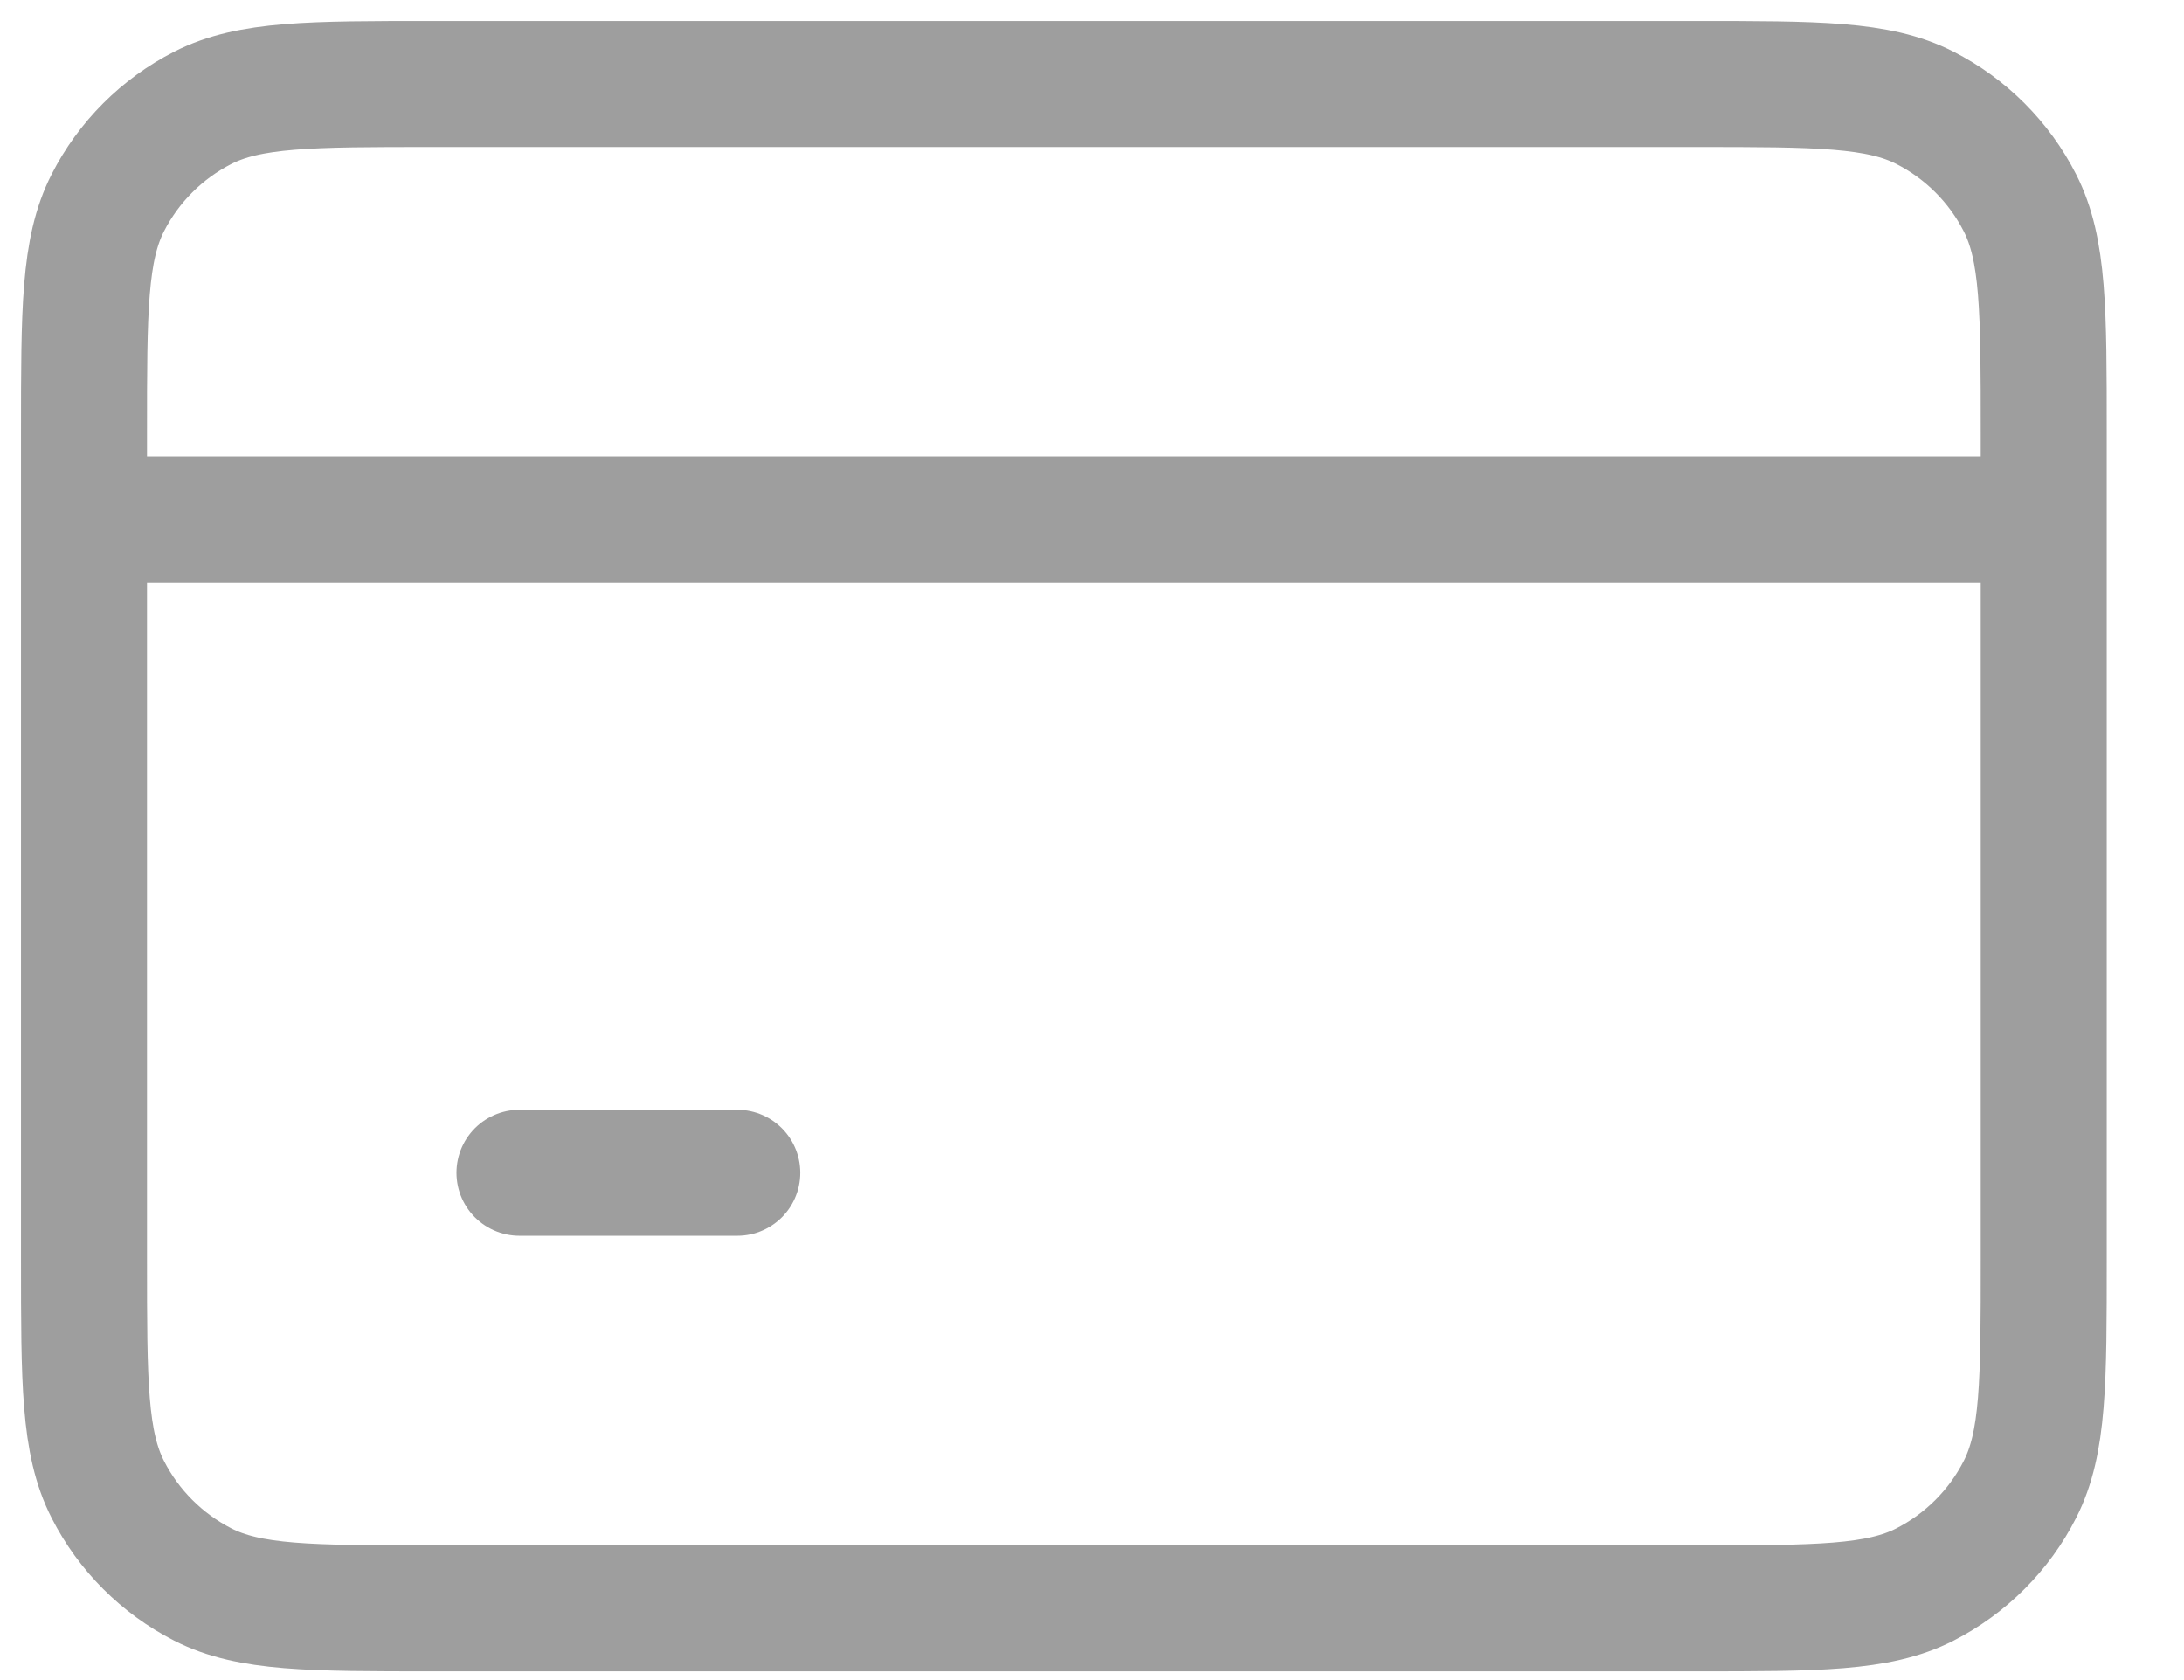 <svg width="26" height="20" viewBox="0 0 26 20" fill="none" xmlns="http://www.w3.org/2000/svg">
<path d="M1 6.184H24.33M6.184 13.961H8.777M5.148 19.146H20.182C21.634 19.146 22.36 19.146 22.915 18.863C23.402 18.614 23.799 18.218 24.047 17.73C24.33 17.176 24.33 16.45 24.33 14.998V5.148C24.33 3.696 24.33 2.97 24.047 2.415C23.799 1.928 23.402 1.531 22.915 1.283C22.36 1 21.634 1 20.182 1H5.148C3.696 1 2.97 1 2.415 1.283C1.928 1.531 1.531 1.928 1.283 2.415C1 2.97 1 3.696 1 5.148V14.998C1 16.45 1 17.176 1.283 17.73C1.531 18.218 1.928 18.614 2.415 18.863C2.97 19.146 3.696 19.146 5.148 19.146Z" stroke="#9E9E9E" stroke-width="1.5" stroke-linecap="round" stroke-linejoin="round"/>
</svg>
